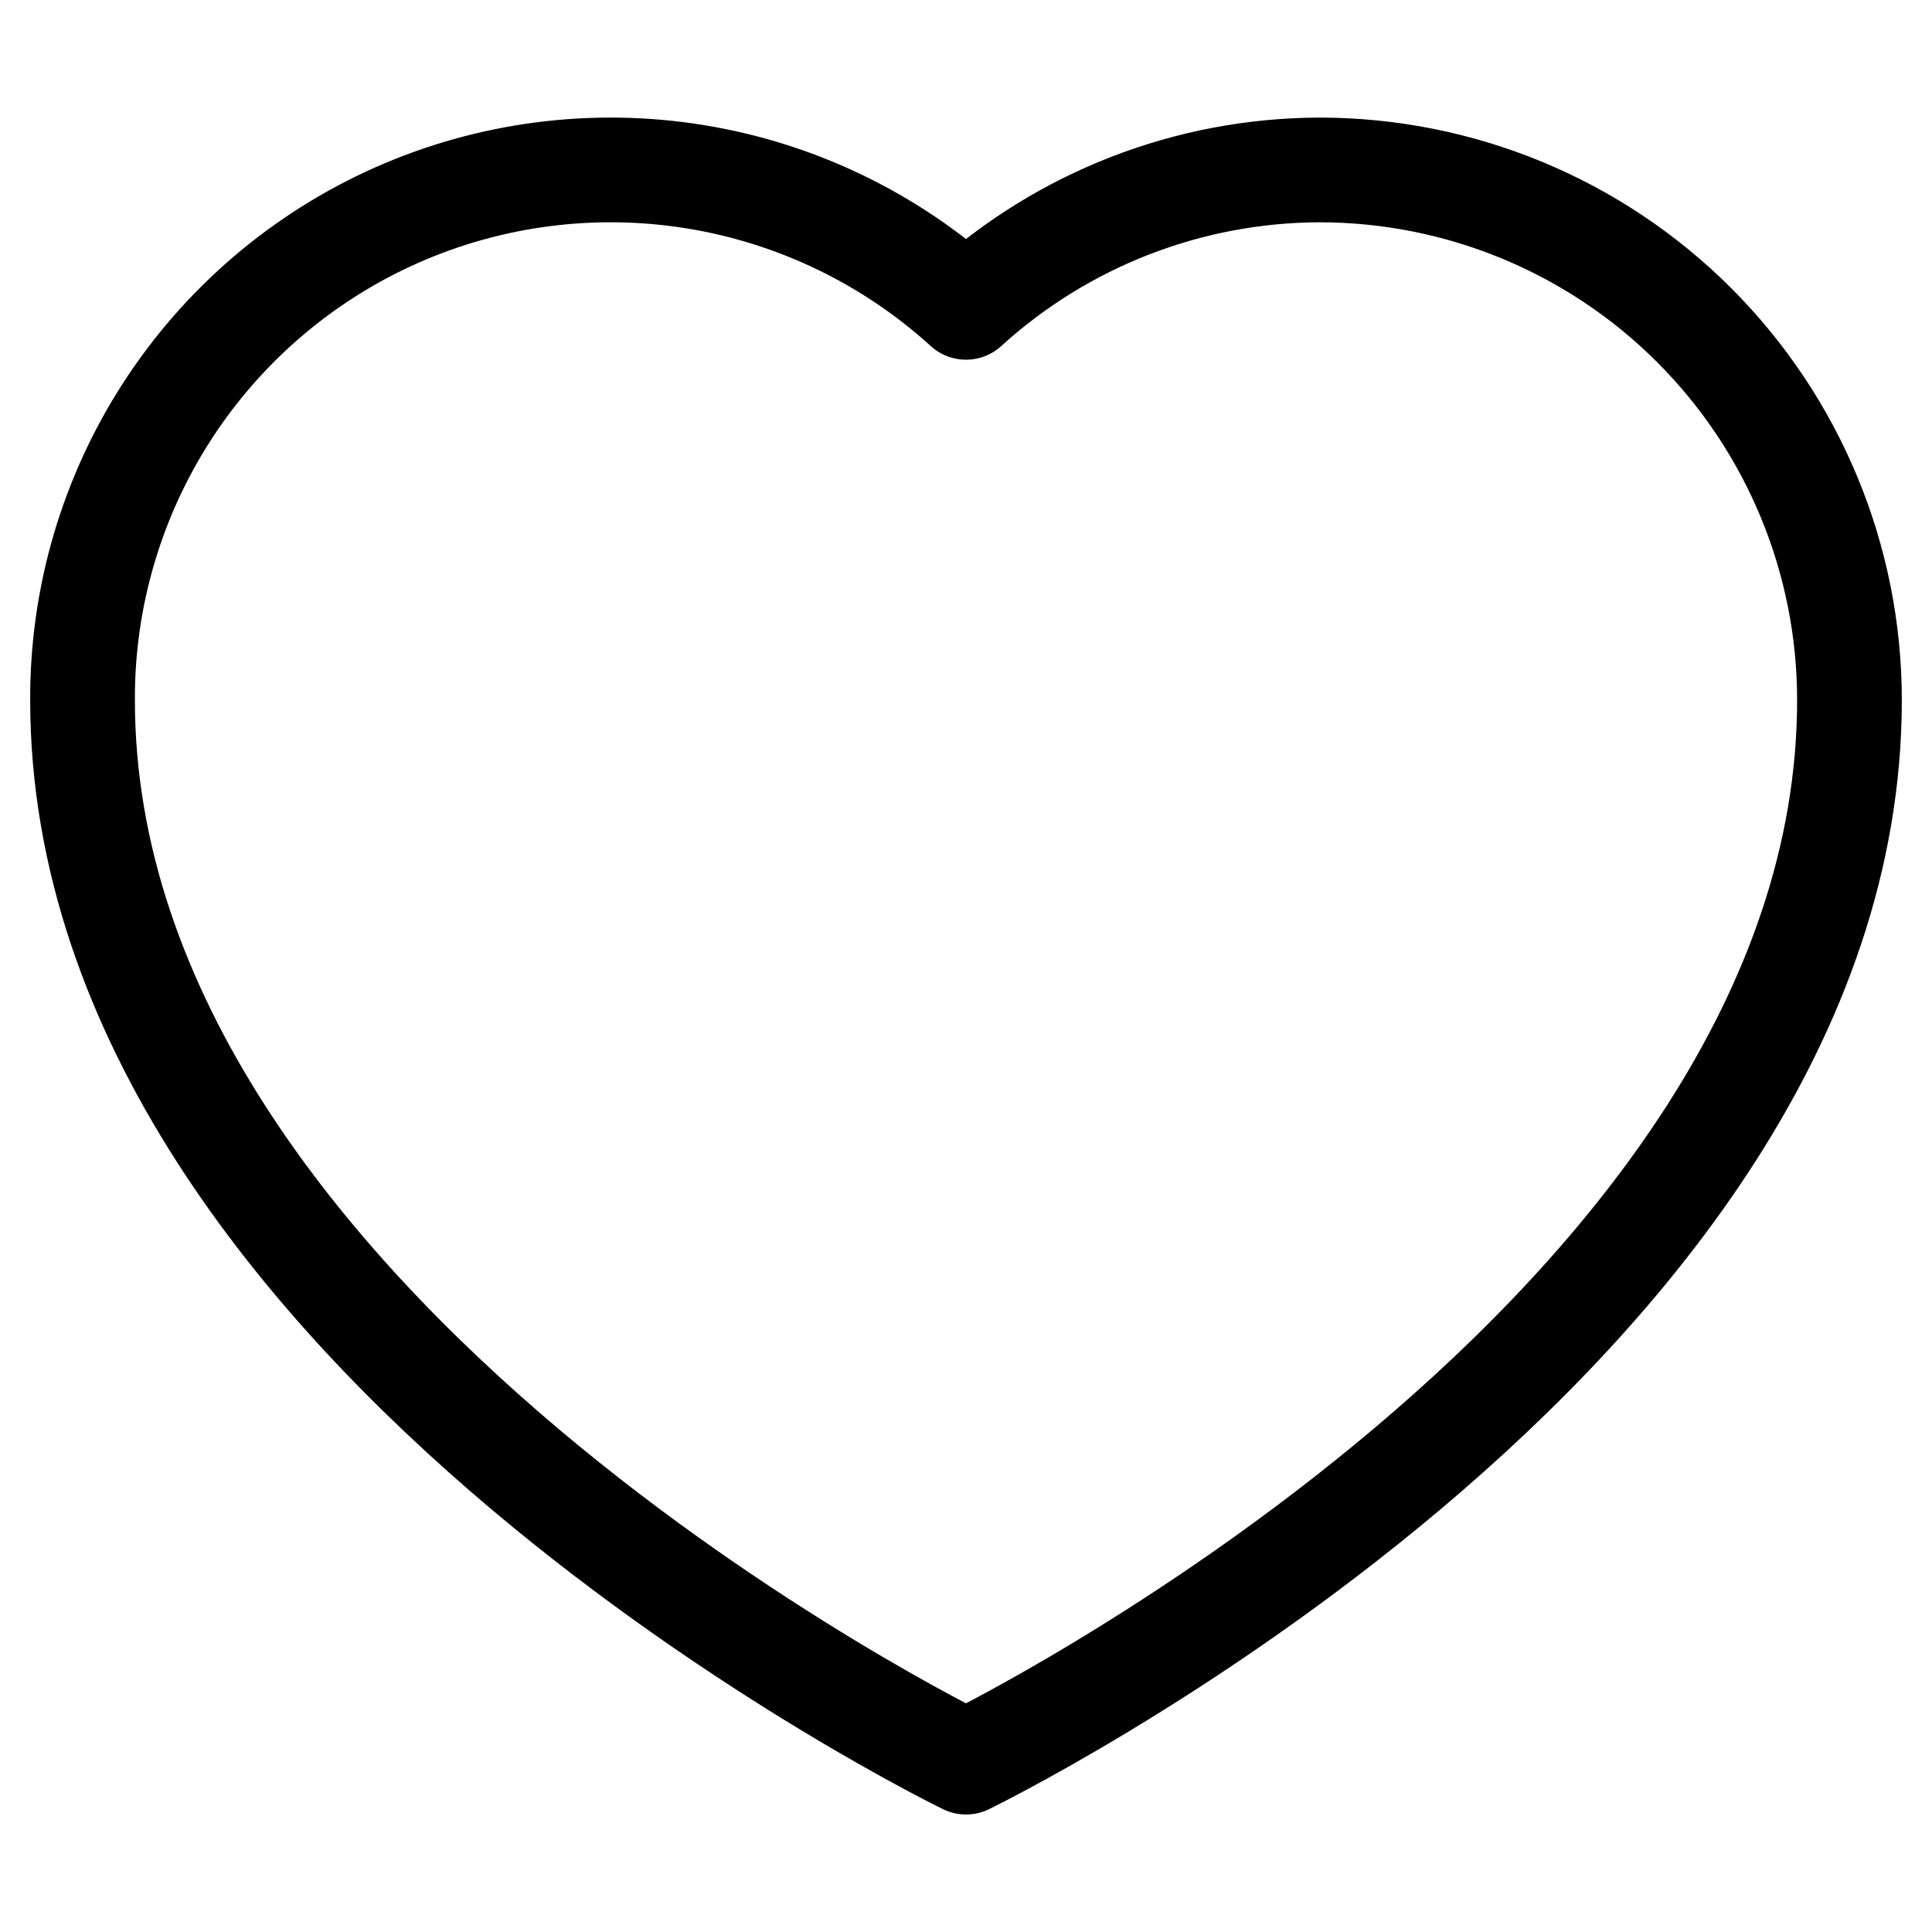 <?xml version="1.0" encoding="UTF-8" standalone="no"?>
<!-- Uploaded to: SVG Repo, www.svgrepo.com, Generator: SVG Repo Mixer Tools -->

<svg
   width="800px"
   height="800px"
   viewBox="-0.5 0 25 25"
   fill="none"
   version="1.1"
   id="svg4"
   sodipodi:docname="heart.svg"
   inkscape:version="1.1 (c68e22c387, 2021-05-23)"
   xmlns:inkscape="http://www.inkscape.org/namespaces/inkscape"
   xmlns:sodipodi="http://sodipodi.sourceforge.net/DTD/sodipodi-0.dtd"
   xmlns="http://www.w3.org/2000/svg"
   xmlns:svg="http://www.w3.org/2000/svg">
  <defs
     id="defs8" />
  <sodipodi:namedview
     id="namedview6"
     pagecolor="#ffffff"
     bordercolor="#666666"
     borderopacity="1.0"
     inkscape:pageshadow="2"
     inkscape:pageopacity="0.0"
     inkscape:pagecheckerboard="0"
     showgrid="false"
     inkscape:zoom="1.09125"
     inkscape:cx="295.53265"
     inkscape:cy="400.45819"
     inkscape:window-width="1920"
     inkscape:window-height="1180"
     inkscape:window-x="-4"
     inkscape:window-y="-4"
     inkscape:window-maximized="1"
     inkscape:current-layer="svg4" />
  <path
     d="m 16.573,2.199 c -1.692,0.005 -3.322,0.639 -4.573,1.778 C 11.019,3.085 9.799,2.497 8.49,2.286 7.181,2.075 5.838,2.249 4.626,2.787 3.414,3.326 2.386,4.206 1.665,5.319 0.944,6.433 0.563,7.732 0.568,9.058 c 0,8.193 11.432,13.744 11.432,13.744 0,0 11.432,-5.551 11.432,-13.744 0,-1.819 -0.723,-3.564 -2.009,-4.85 C 20.137,2.921 18.392,2.199 16.573,2.199 Z"
     stroke="#000000"
     stroke-width="1.905"
     stroke-linecap="round"
     stroke-linejoin="round"
     id="path2"
     style="stroke-width:1.355;stroke-miterlimit:4;stroke-dasharray:none" />
</svg>
